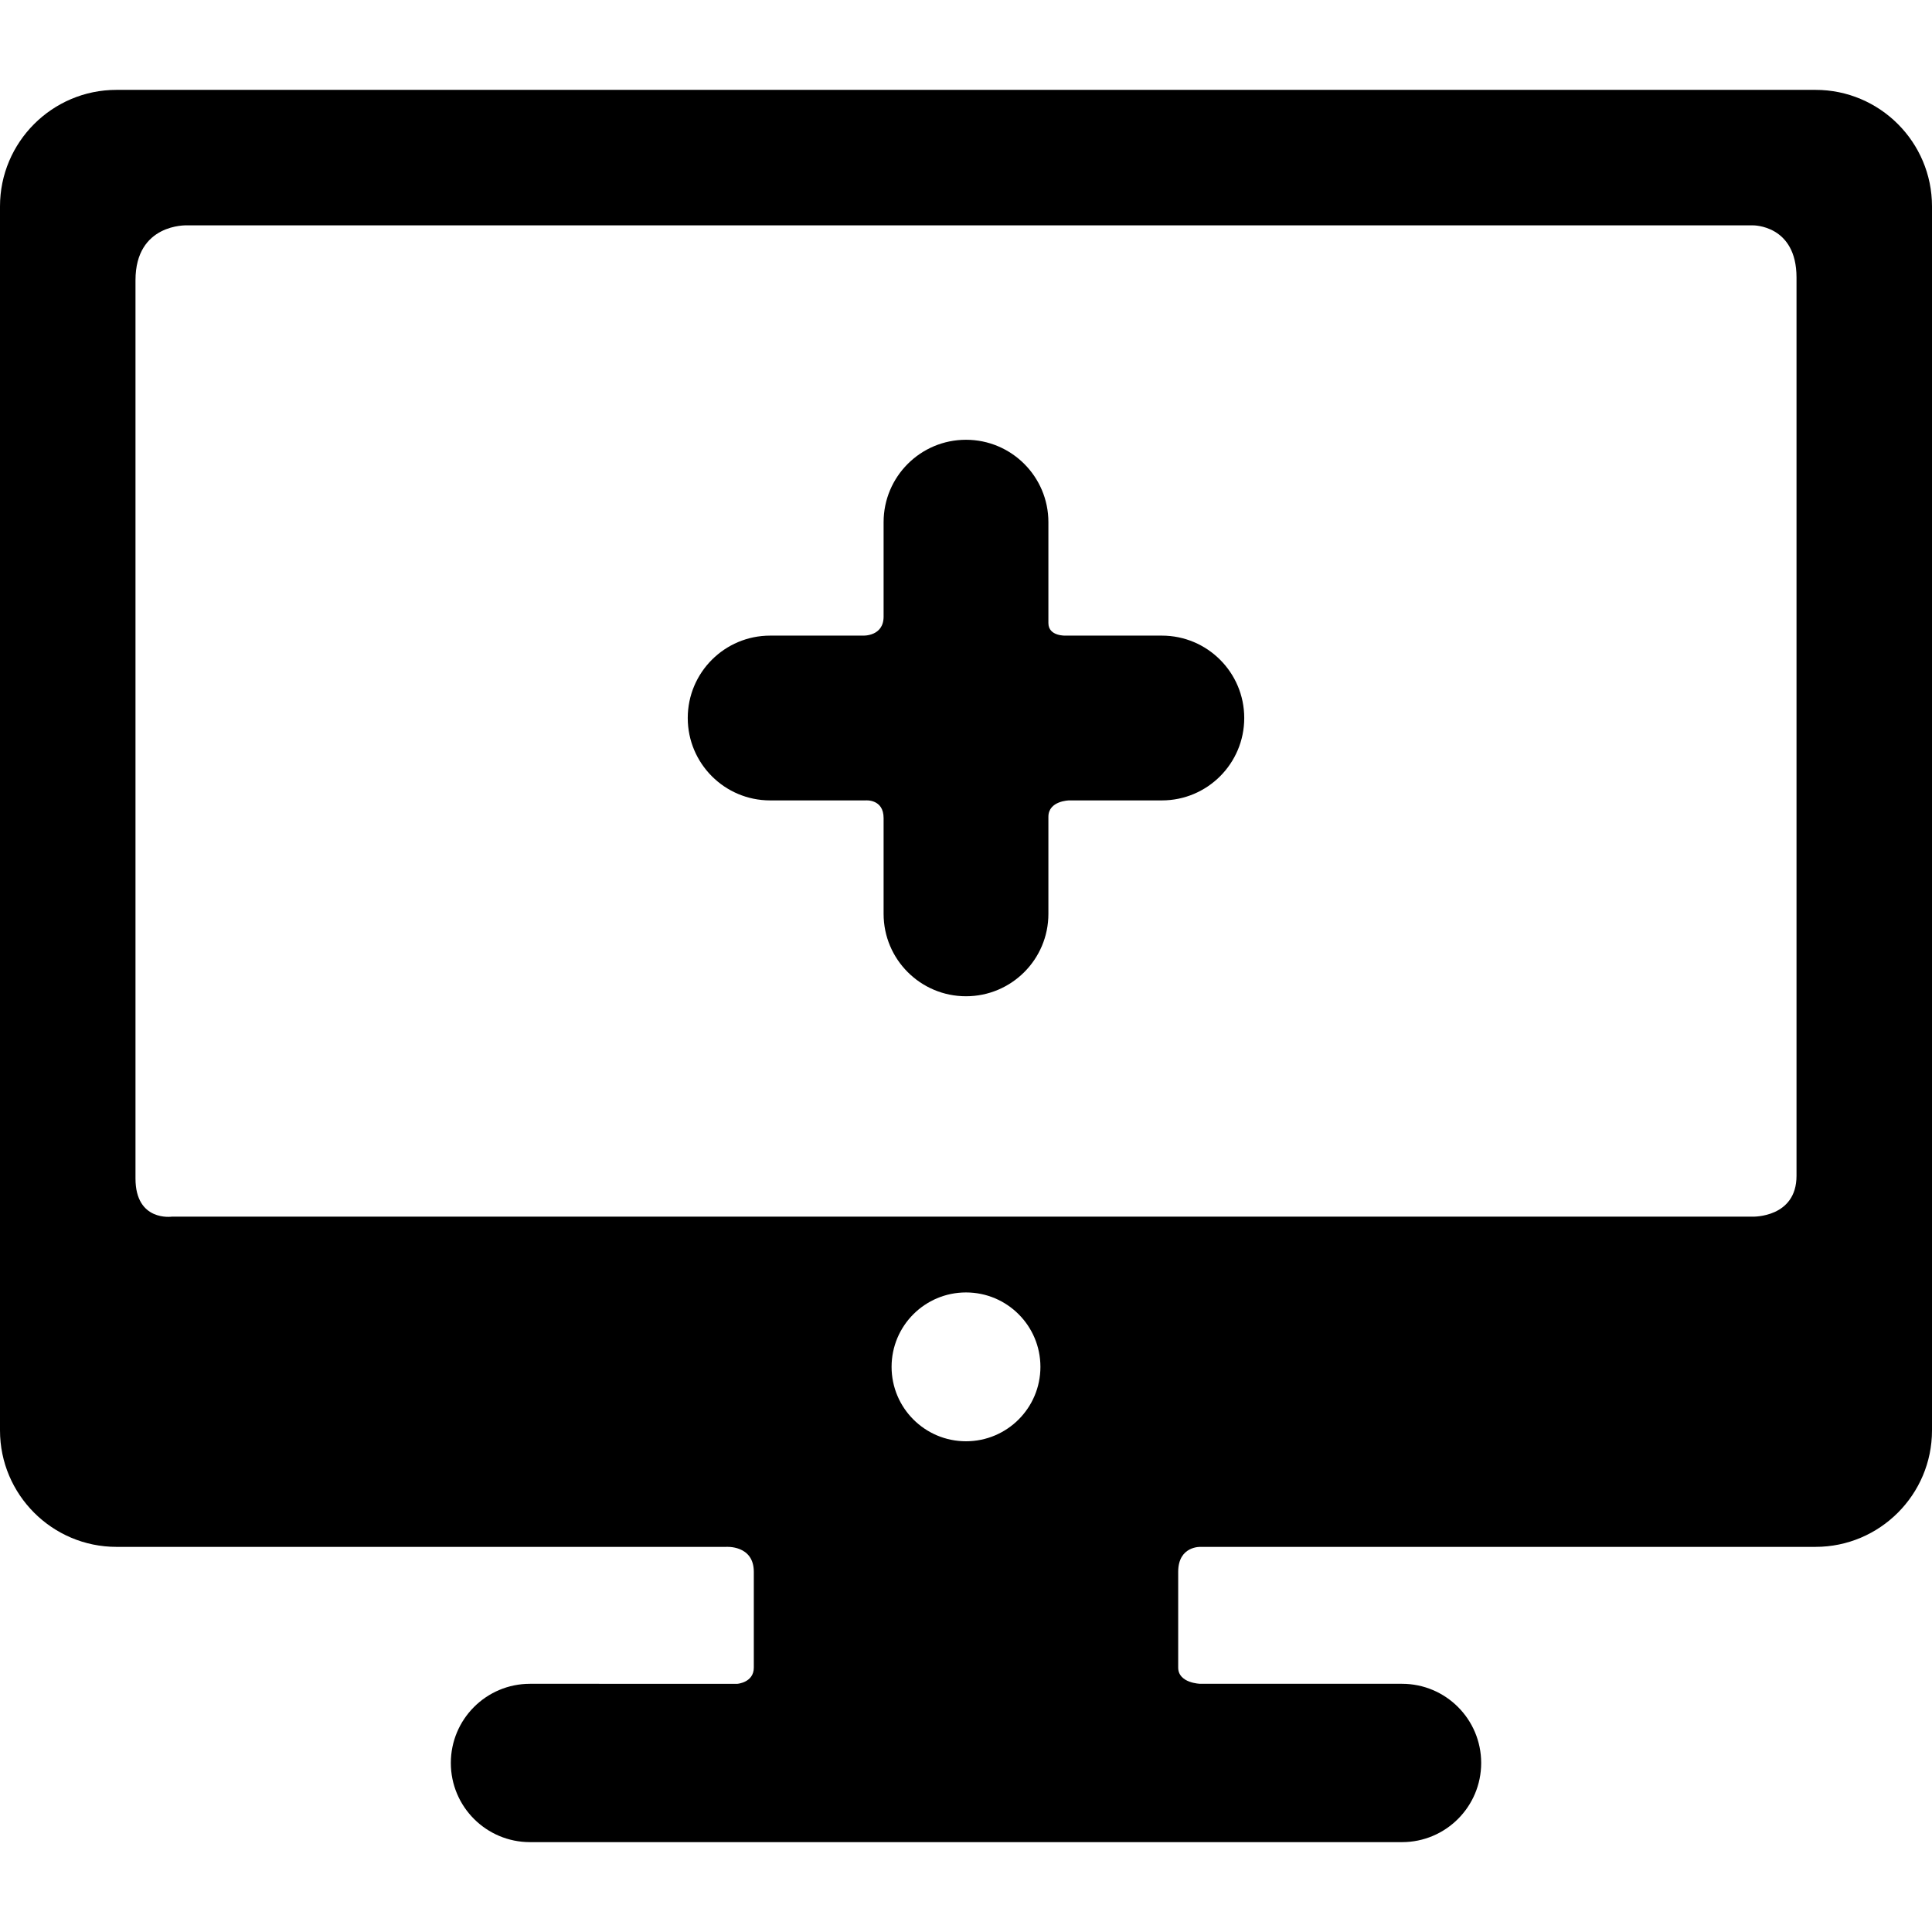 <?xml version="1.0" encoding="iso-8859-1"?>
<!-- Uploaded to: SVG Repo, www.svgrepo.com, Generator: SVG Repo Mixer Tools -->
<svg fill="#000000" height="800px" width="800px" version="1.1" id="Capa_1" xmlns="http://www.w3.org/2000/svg" xmlns:xlink="http://www.w3.org/1999/xlink" 
	 viewBox="0 0 356.495 356.495" xml:space="preserve">
<g>
	<g id="Layer_5_38_">
		<g>
			<path d="M214.386,117.285H196.68c0,0-3.229,0.175-3.229-2.319c0-4.654,0-18.615,0-18.615c0-8.396-6.807-15.204-15.204-15.204
				s-15.204,6.808-15.204,15.204c0,0,0,13.07,0,17.427c0,3.682-3.78,3.507-3.78,3.507h-17.154c-8.397,0-15.204,6.807-15.204,15.203
				s6.807,15.204,15.204,15.204h17.629c0,0,3.305-0.301,3.305,3.264c0,4.417,0,17.671,0,17.671c0,8.396,6.807,15.204,15.204,15.204
				s15.204-6.807,15.204-15.204c0,0,0-13.432,0-17.91c0-2.969,3.822-3.025,3.822-3.025h17.112c8.397,0,15.204-6.808,15.204-15.204
				S222.783,117.285,214.386,117.285z"/>
			<path d="M335.006,16.583H21.49C9.64,16.583,0,26.224,0,38.073v225.868c0,11.85,9.641,21.49,21.49,21.49h112.476
				c0,0,5.129-0.387,5.129,4.613c0,5.163,0,13.25,0,17.667c0,2.75-3.015,2.986-3.015,2.986H97.796
				c-8.068,0-14.608,6.541-14.608,14.608s6.54,14.608,14.608,14.608h160.905c8.067,0,14.608-6.541,14.608-14.608
				s-6.541-14.608-14.608-14.608h-37.246c0,0-4.054-0.111-4.054-2.986c0-4.417,0-12.503,0-17.667c0-4.833,4.161-4.613,4.161-4.613
				h113.443c11.85,0,21.49-9.64,21.49-21.49V38.073C356.496,26.224,346.855,16.583,335.006,16.583z M178.248,265.946
				c-7.583,0-13.732-6.148-13.732-13.732c0-7.584,6.148-13.732,13.732-13.732c7.584,0,13.732,6.147,13.732,13.732
				C191.98,259.798,185.832,265.946,178.248,265.946z M331.496,216.96c0,7.75-8.041,7.538-8.041,7.538H31.704
				c0,0-6.704,0.962-6.704-7.038c0-41.438,0-122.553,0-165.75c0-10.5,9.455-10.127,9.455-10.127h288.999
				c0,0,8.042-0.123,8.042,9.627C331.496,88.25,331.496,188.628,331.496,216.96z"/>
		</g>
	</g>
</g>
</svg>